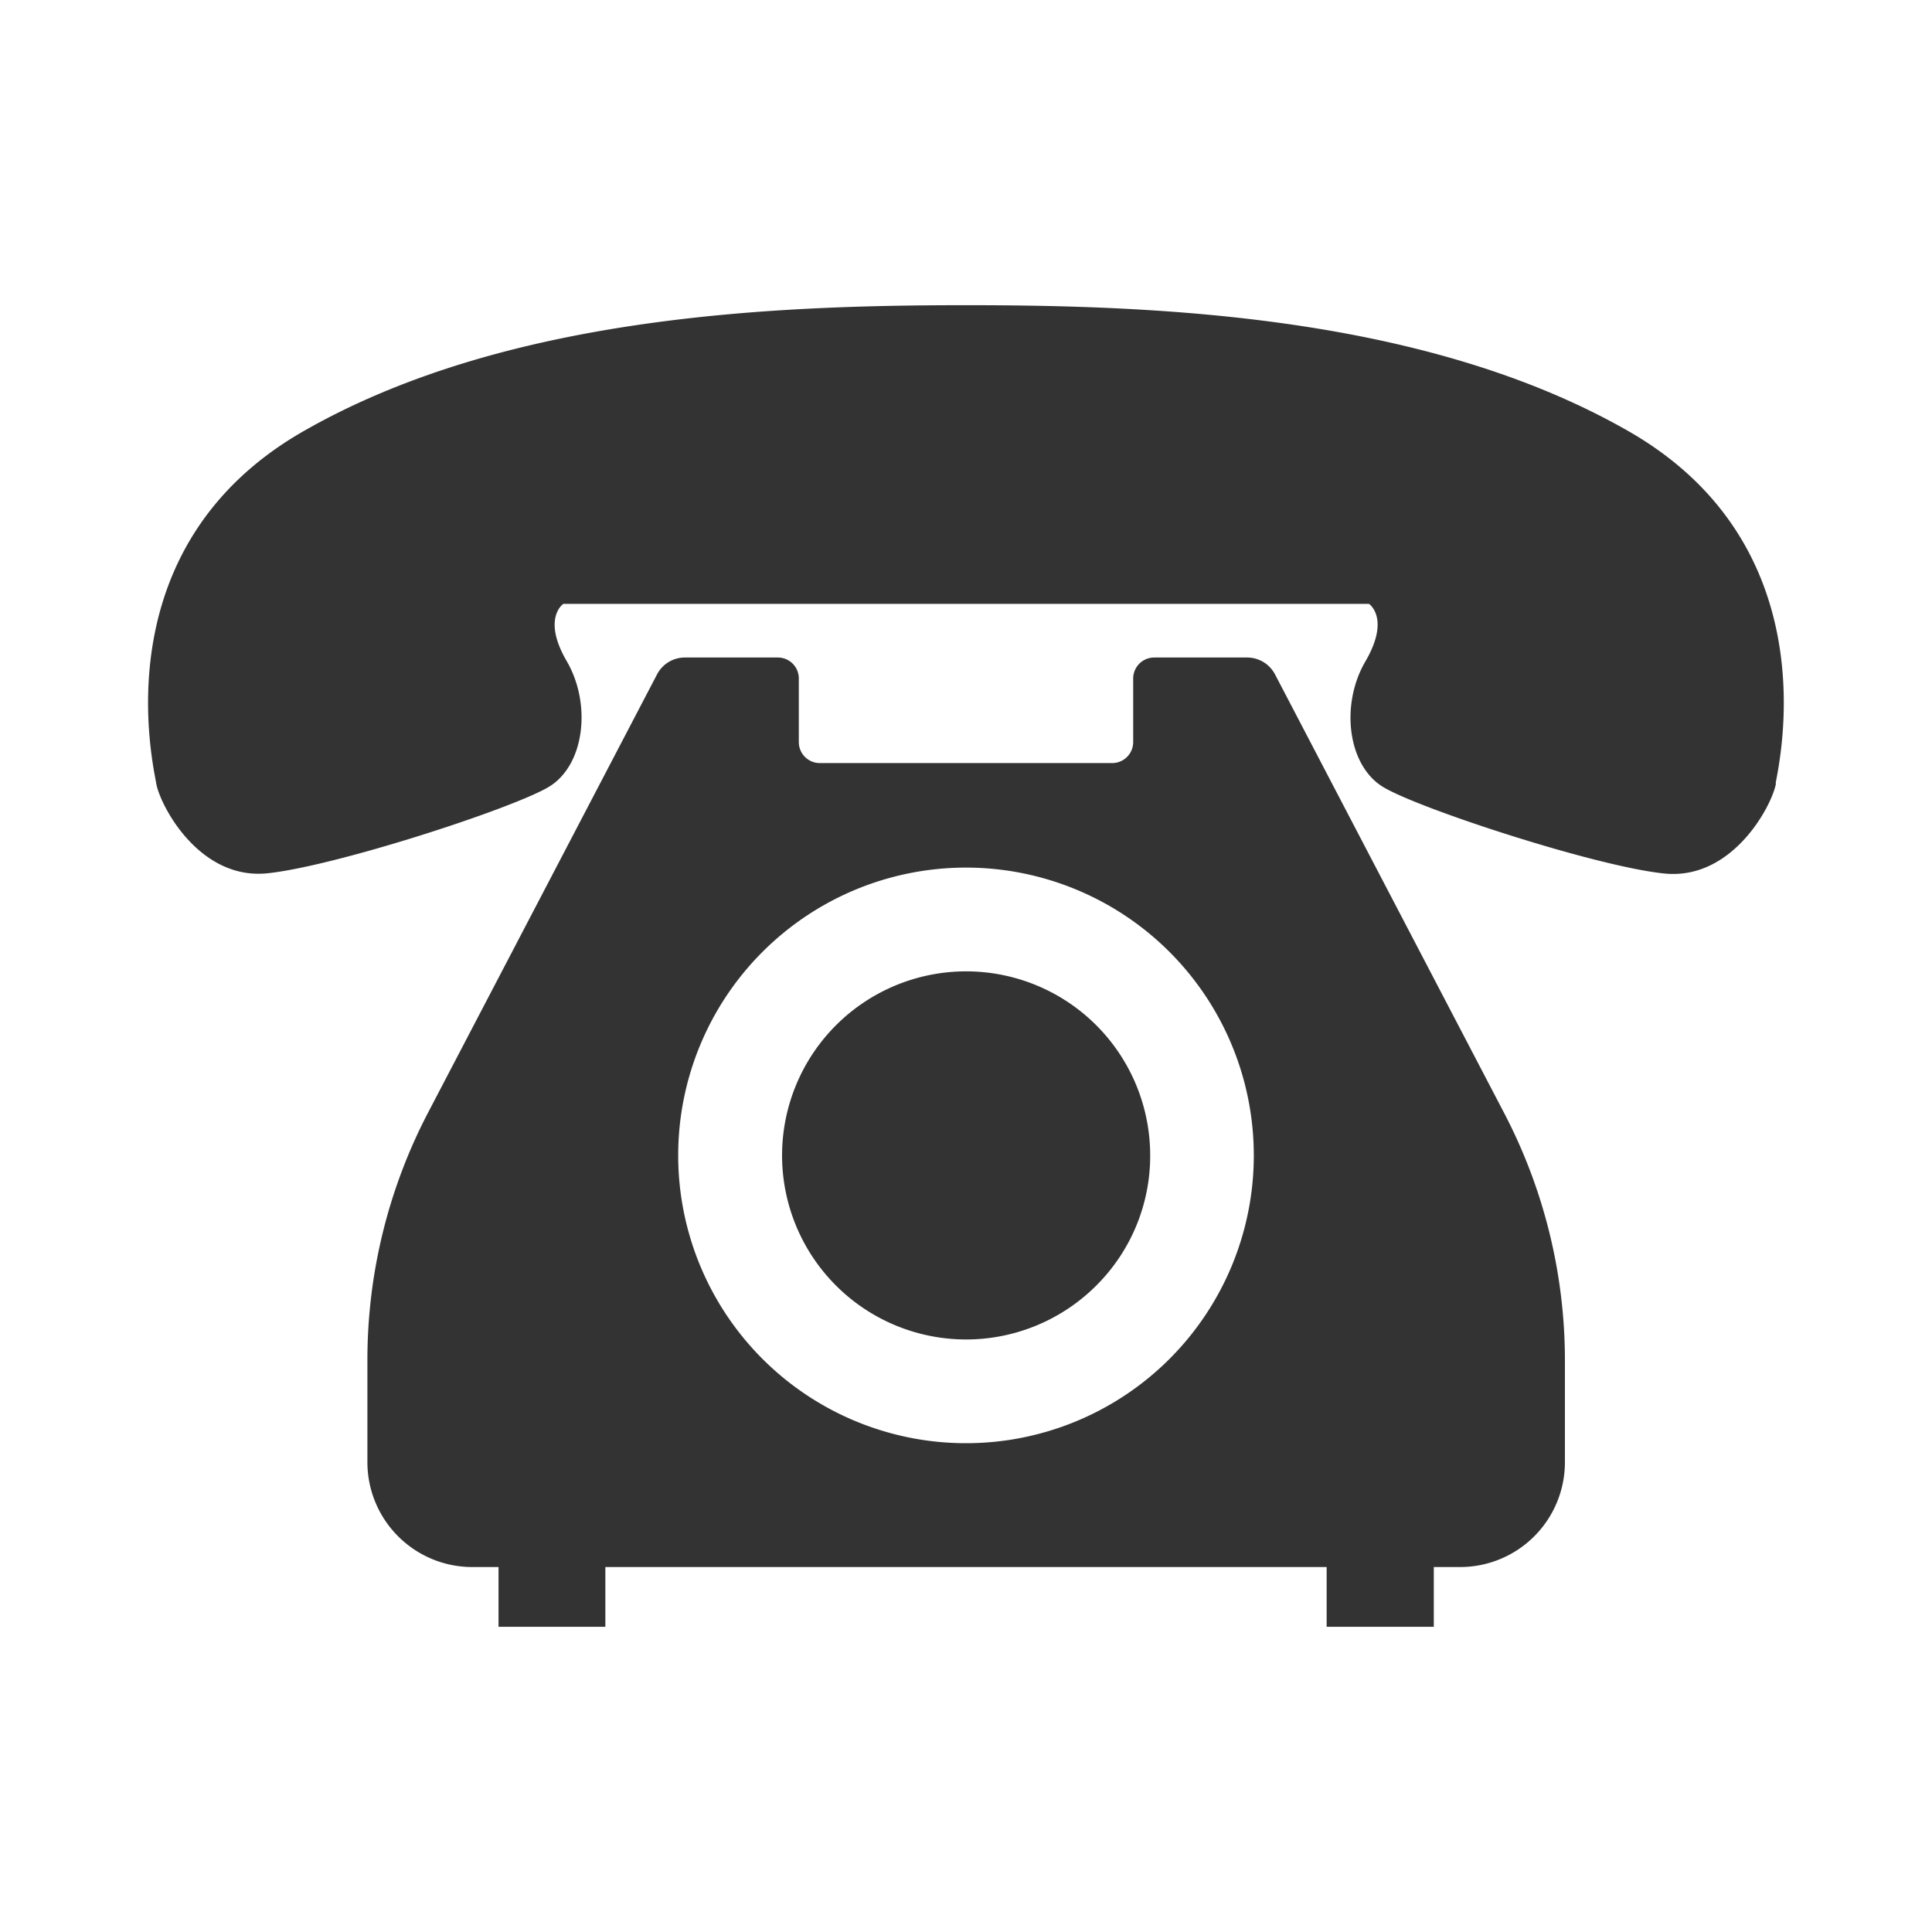 <svg id="_2" data-name="2" xmlns="http://www.w3.org/2000/svg" viewBox="0 0 300 300"><rect x="0" y="0" width="300" height="300" fill="#333333" stroke="none"/><defs><style>.cls-1{fill:#fff;}</style></defs><title>img_9</title><path class="cls-1" d="M0,0V300H300V0ZM243,227.05a16.28,16.28,0,0,1-16.28,16.28h-4.08v9.28H206v-9.28H94v9.28H77.41v-9.28H73.33a16.29,16.29,0,0,1-16.28-16.28V211.18a83,83,0,0,1,9.44-38.45l35.53-68a4.86,4.86,0,0,1,4.33-2.63h14.44a3.25,3.25,0,0,1,3.25,3.27v9.86a3.26,3.26,0,0,0,3.26,3.26h45.4a3.26,3.26,0,0,0,3.26-3.26v-9.86a3.26,3.26,0,0,1,3.25-3.27h14.44a4.88,4.88,0,0,1,4.34,2.63l35.52,68A83,83,0,0,1,243,211.18Zm32.77-105.41c-.56,3.35-6.7,15.07-17.31,14s-38.07-10.06-43.65-13.41-6.7-12.84-2.79-19.53.56-8.93.56-8.93H87.47S84.12,96,88,102.66s2.8,16.18-2.79,19.53-33,12.28-43.65,13.41-16.75-10.61-17.31-14S15.91,84.8,47.17,66.93,119.86,47.39,150,47.39s71.57,1.67,102.83,19.54S276.28,118.29,275.72,121.64Z"/><path class="cls-1" d="M150,134.72a44.69,44.69,0,1,0,44.69,44.69A44.7,44.7,0,0,0,150,134.72Zm20.22,64.91a28.58,28.58,0,1,1,8.38-20.22A28.42,28.42,0,0,1,170.22,199.63Z"/></svg>